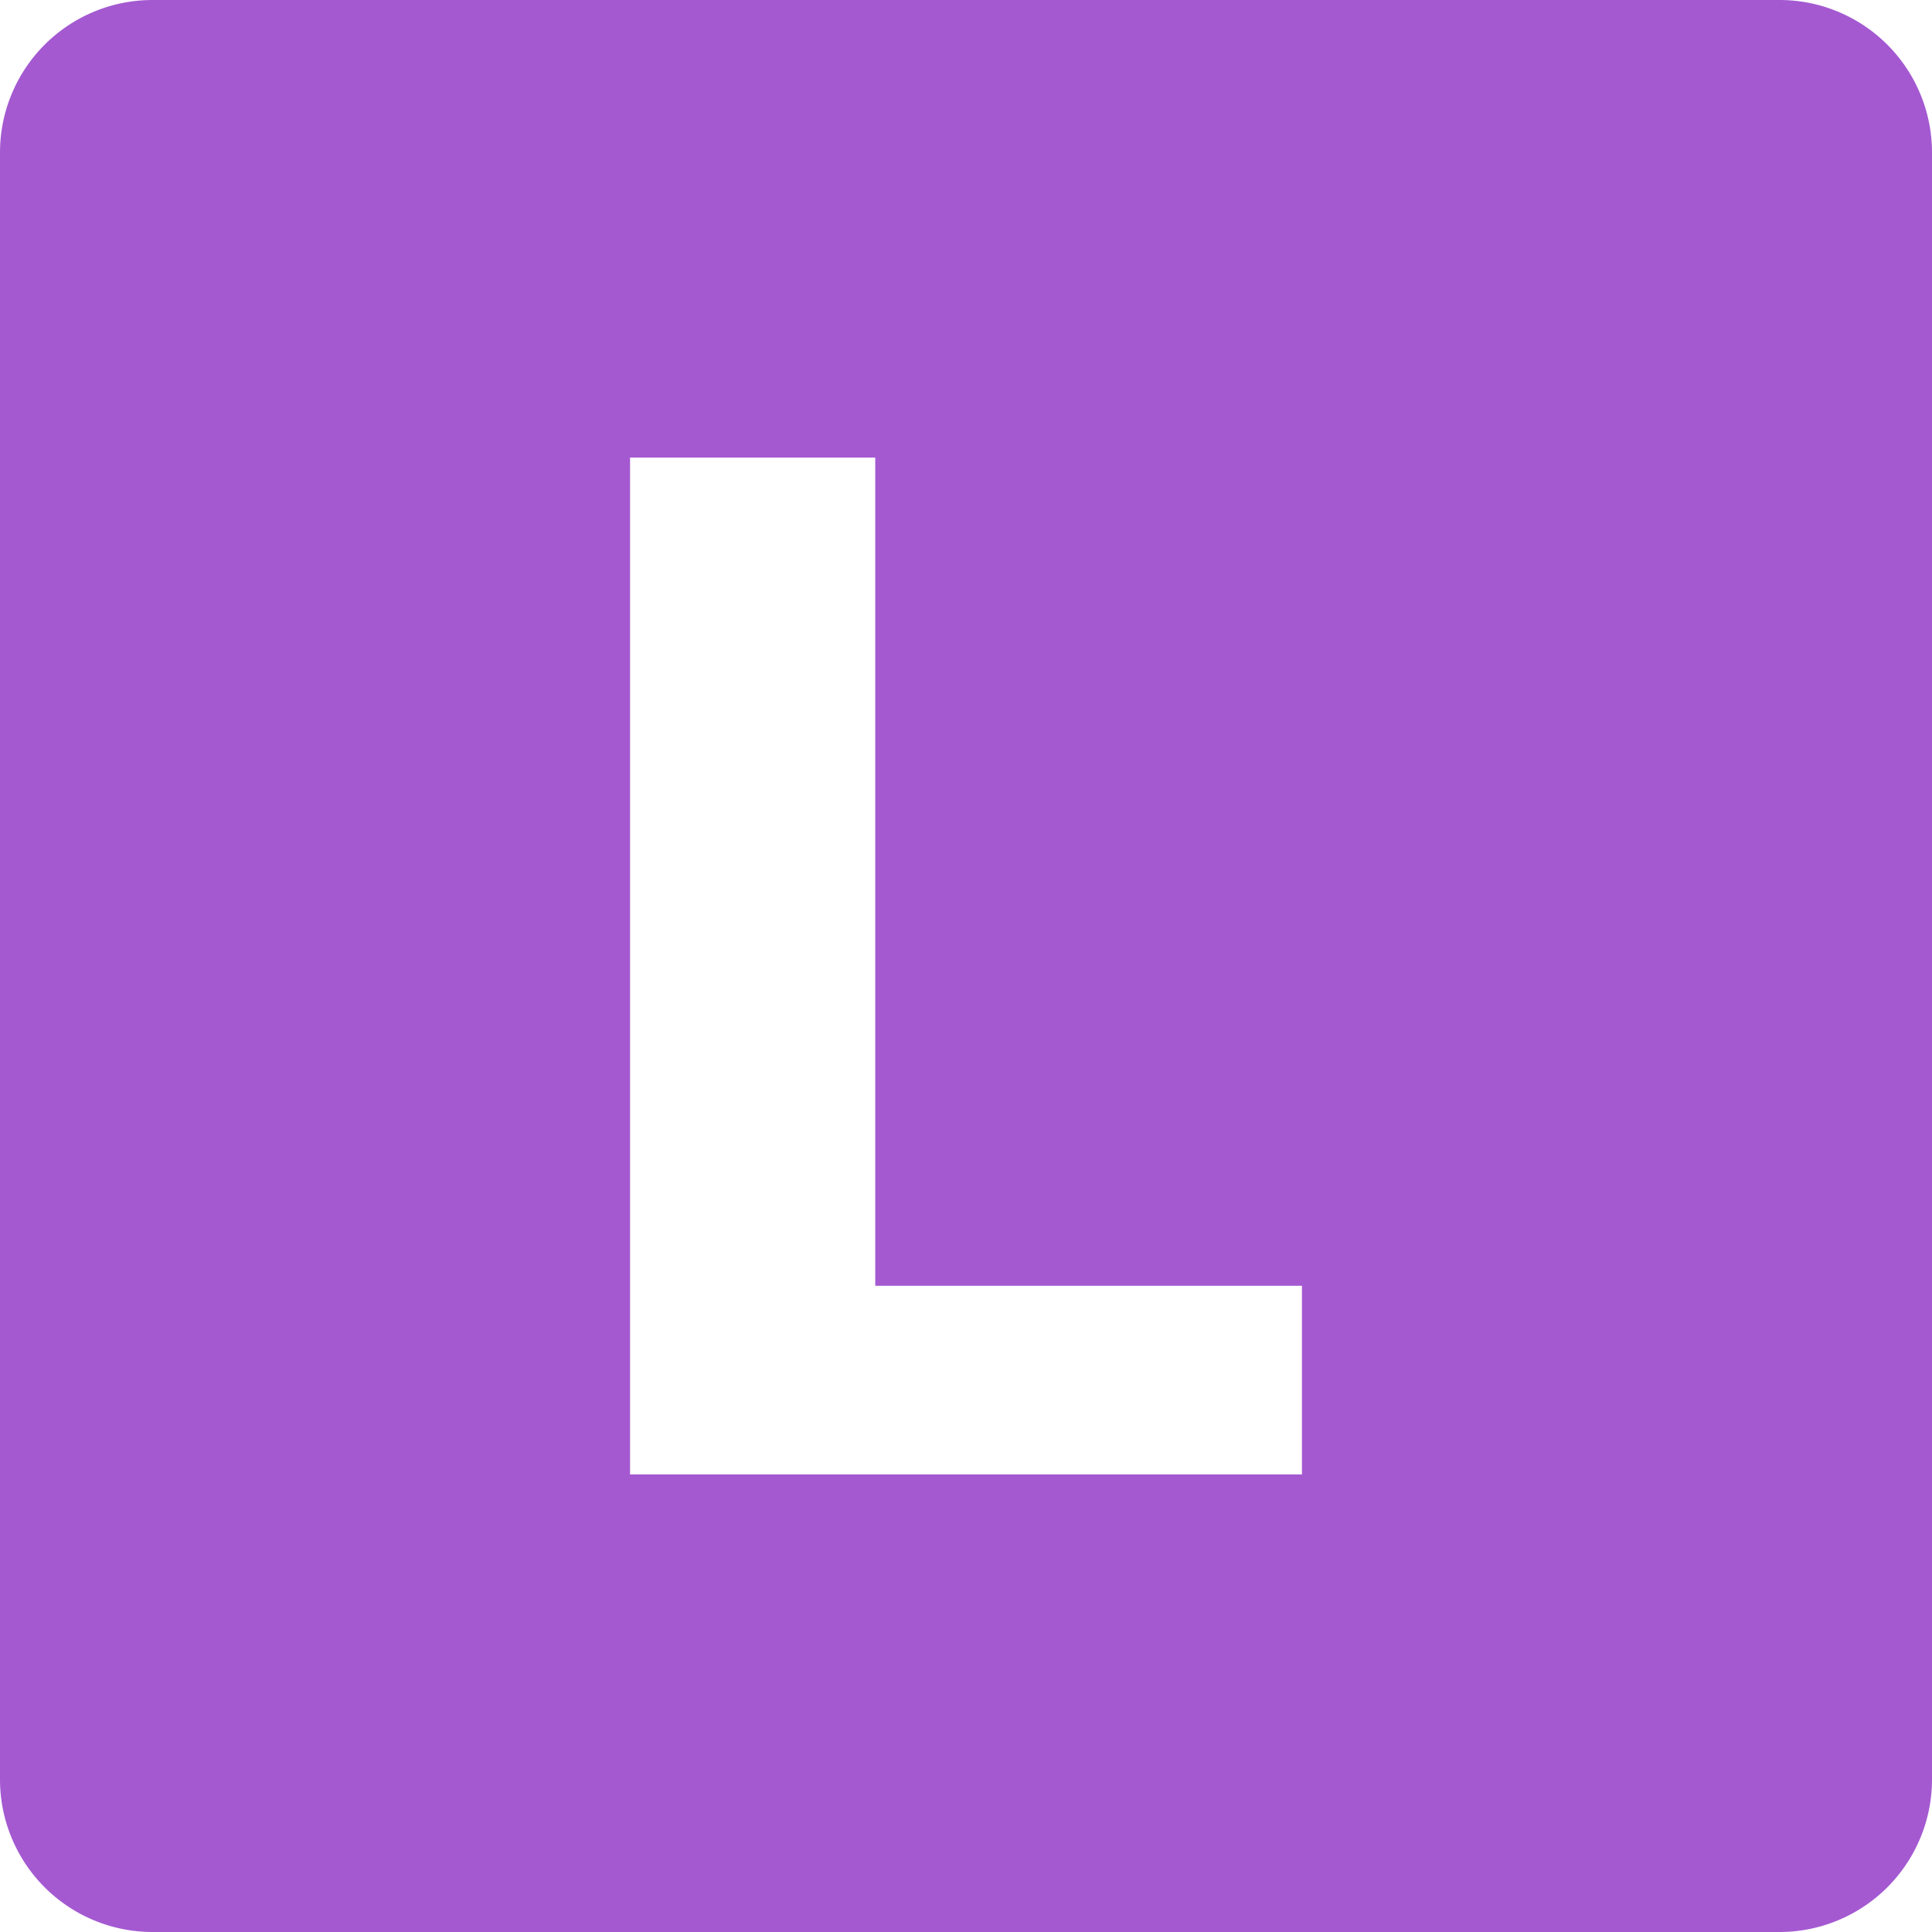 <svg class="" xml:space="preserve" style="enable-background:new 0 0 512 512" viewBox="0 0 152 152" y="0" x="0" height="512" width="512" xmlns:xlink="http://www.w3.org/1999/xlink" version="1.1" xmlns="http://www.w3.org/2000/svg"><g><g data-name="Layer 2"><g data-name="Black And White"><path class="" data-original="#000000" opacity="1" fill="#a459d1" data-name="12.L" d="M140 0H12A12 12 0 0 0 0 12v128a12 12 0 0 0 12 12h128a12 12 0 0 0 12-12V12a12 12 0 0 0-12-12zm-37.57 116H49.57V36h19.29v65.16h33.57z"></path></g></g></g></svg>